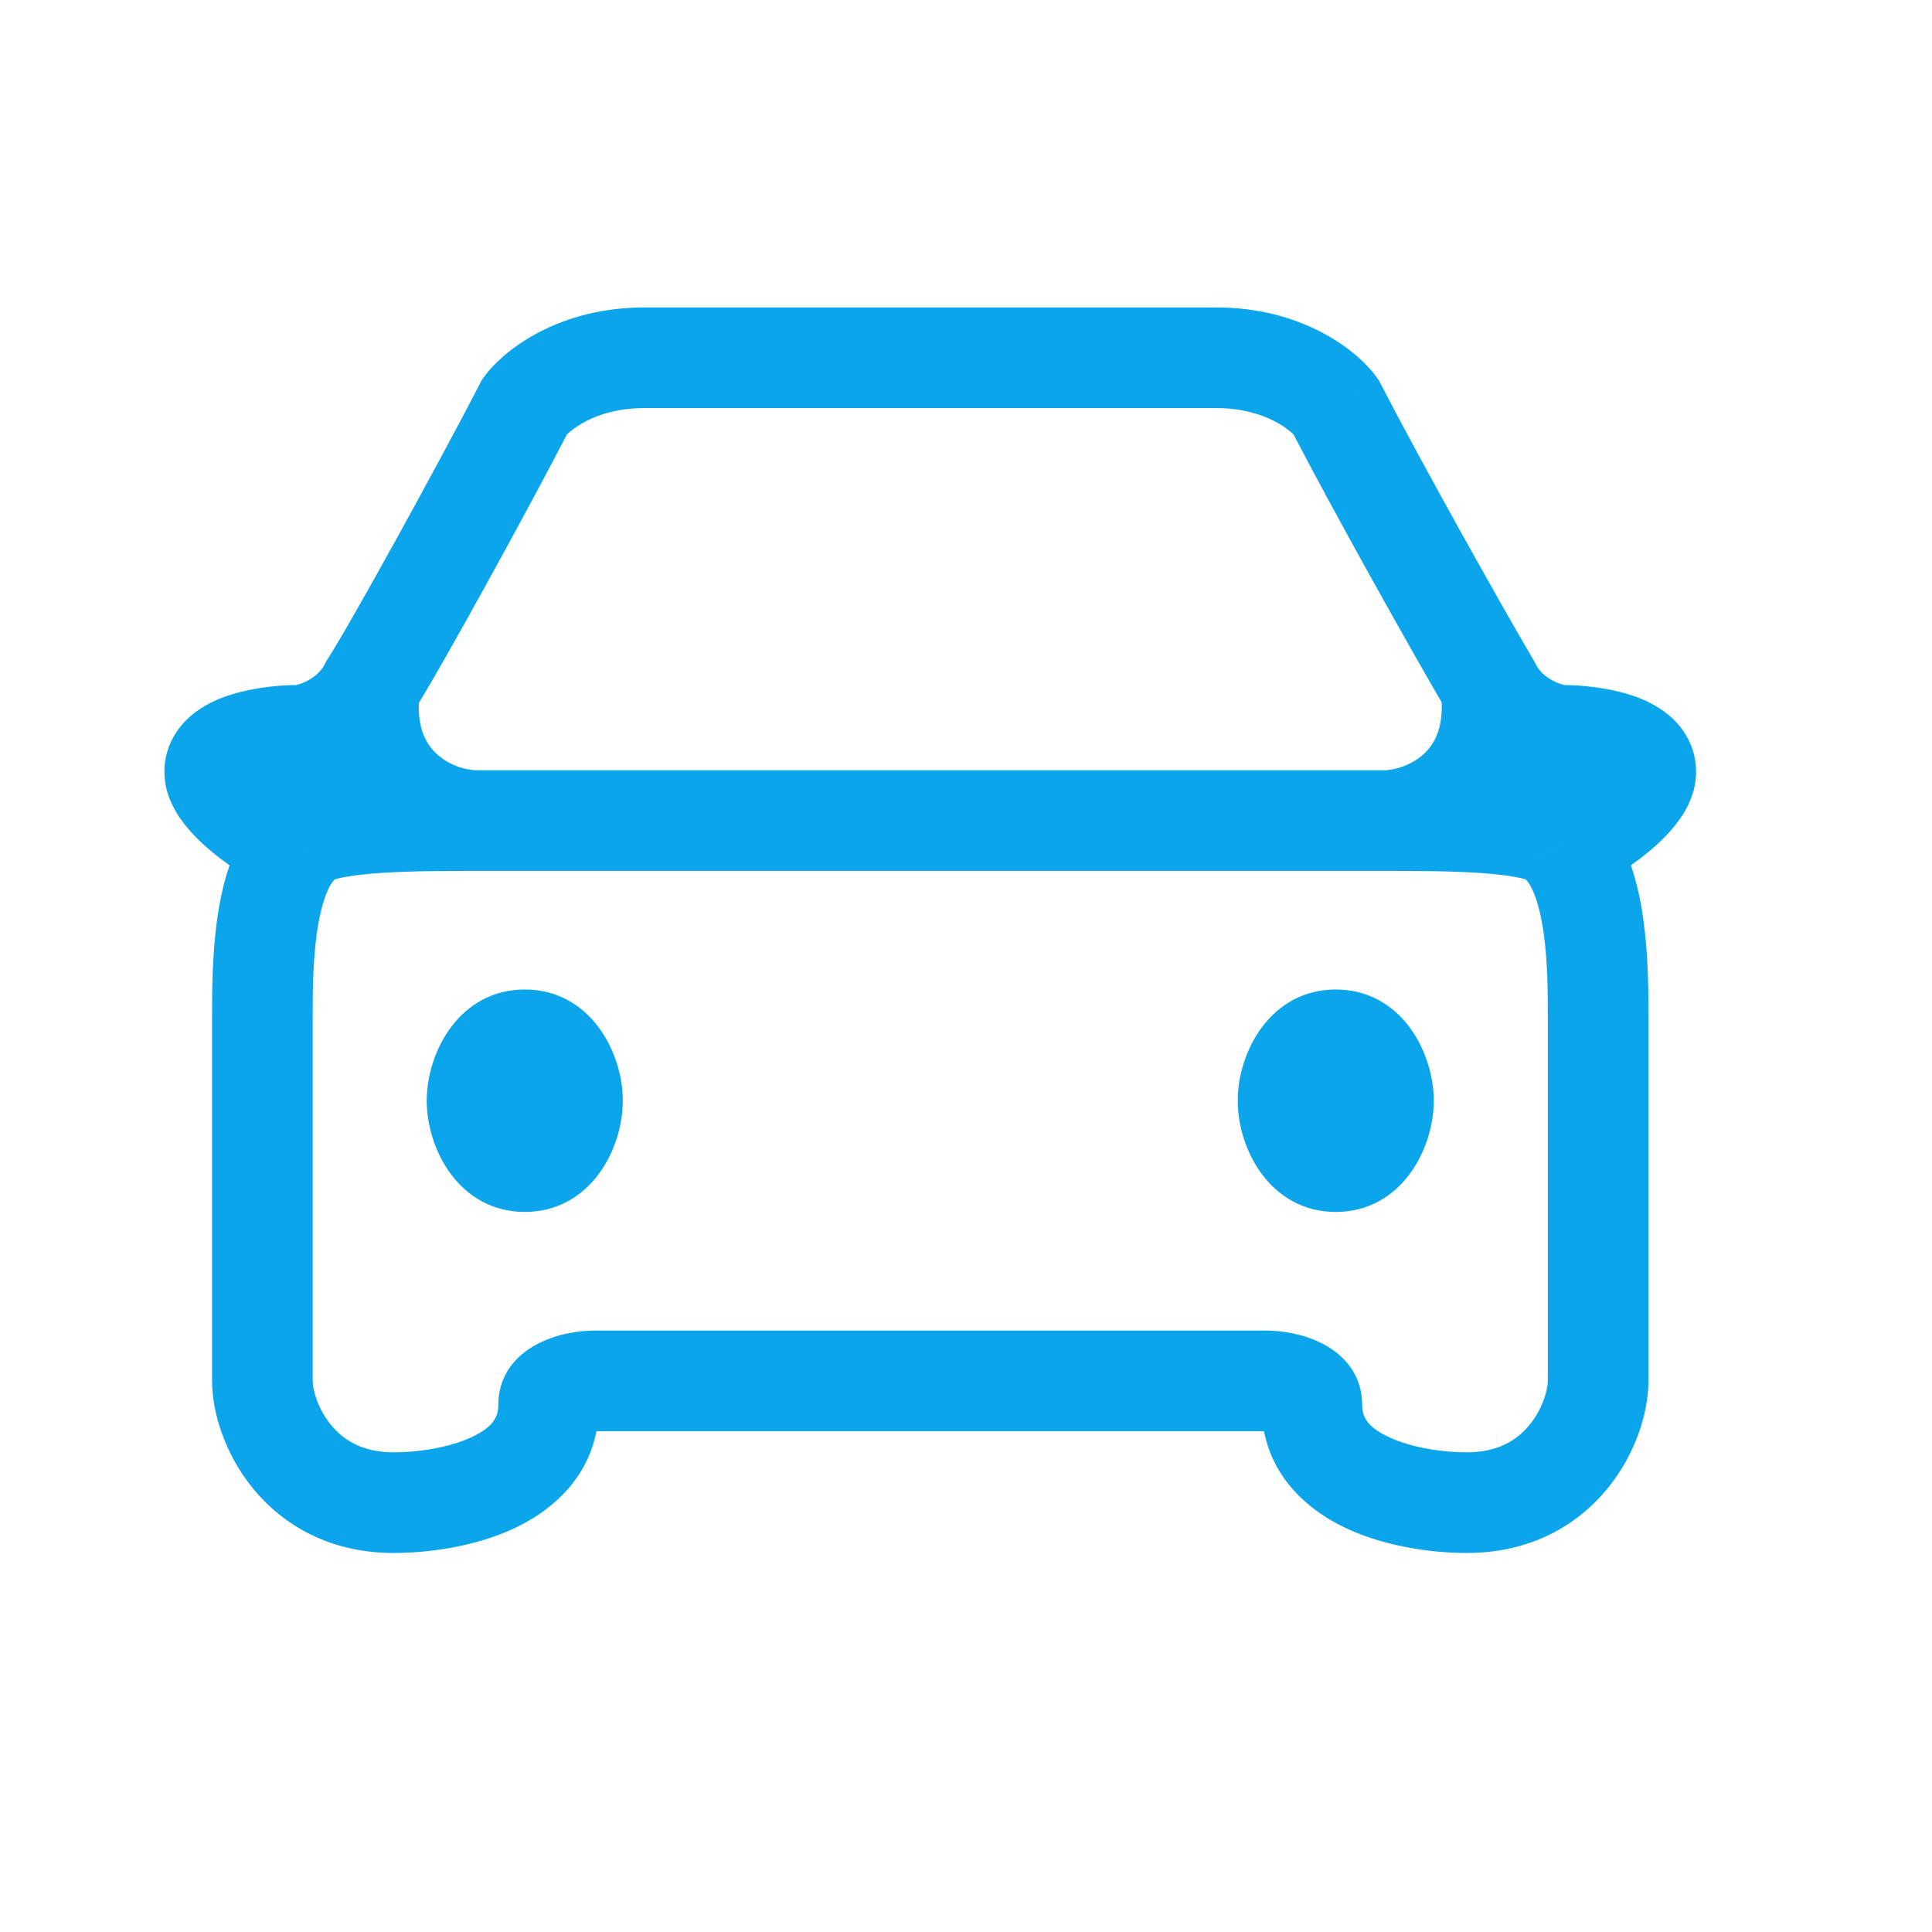 <?xml version="1.0" encoding="UTF-8"?> <svg xmlns="http://www.w3.org/2000/svg" viewBox="0 0 48 48" fill="none"><g clip-path="url(#clip0_392_38908)"><g clip-path="url(#clip1_392_38908)"><path d="M38.816 20.992C39.112 20.992 40.889 19.903 40.889 19.177C40.889 18.451 39.507 18.269 38.816 18.269C38.519 18.269 37.499 17.985 37.038 17.059C37.334 19.479 35.509 20.387 34.371 20.387C36.102 20.387 38.519 20.387 38.816 20.992Z" fill="#0BA5EC"></path><path d="M7.408 20.992C7.112 20.992 5.334 19.903 5.334 19.177C5.334 18.451 6.717 18.269 7.408 18.269C7.704 18.269 8.725 17.985 9.186 17.059C8.89 19.479 10.715 20.387 11.852 20.387C10.122 20.387 7.704 20.387 7.408 20.992Z" fill="#0BA5EC"></path><path d="M14.222 27.347C14.222 28.183 13.691 28.86 13.037 28.86C12.382 28.86 11.852 28.183 11.852 27.347C11.852 26.512 12.382 25.834 13.037 25.834C13.691 25.834 14.222 26.512 14.222 27.347Z" fill="#0BA5EC"></path><path d="M34.37 27.347C34.37 28.183 33.84 28.86 33.185 28.86C32.531 28.86 32 28.183 32 27.347C32 26.512 32.531 25.834 33.185 25.834C33.84 25.834 34.37 26.512 34.37 27.347Z" fill="#0BA5EC"></path><path d="M38.816 20.993L37.693 21.542L37.782 21.723L37.922 21.867L38.816 20.993ZM37.038 17.059L38.157 16.502C38.144 16.476 38.13 16.451 38.115 16.426L37.038 17.059ZM33.186 10.099L34.297 9.526L34.252 9.439L34.193 9.359L33.186 10.099ZM7.408 20.993L8.301 21.867L8.442 21.723L8.531 21.542L7.408 20.993ZM9.186 17.059L8.139 16.376L8.099 16.437L8.067 16.502L9.186 17.059ZM13.038 10.099L12.03 9.359L11.972 9.439L11.927 9.526L13.038 10.099ZM38.455 34.307C38.455 34.514 38.338 34.991 37.998 35.404C37.699 35.769 37.228 36.083 36.445 36.083V38.583C38.032 38.583 39.192 37.889 39.929 36.992C40.626 36.145 40.955 35.109 40.955 34.307H38.455ZM36.445 36.083C35.86 36.083 35.093 35.975 34.523 35.713C33.977 35.462 33.843 35.206 33.843 34.912H31.343C31.343 36.556 32.444 37.509 33.479 37.985C34.489 38.449 35.647 38.583 36.445 38.583V36.083ZM33.843 34.912C33.843 33.658 32.618 33.057 31.408 33.057V35.557C31.719 35.557 31.733 35.625 31.633 35.554C31.533 35.483 31.343 35.277 31.343 34.912H33.843ZM40.955 34.307V25.229H38.455V34.307H40.955ZM40.955 25.229C40.955 24.683 40.956 23.768 40.831 22.865C40.716 22.028 40.458 20.883 39.709 20.118L37.922 21.867C38.062 22.01 38.248 22.429 38.355 23.206C38.453 23.916 38.455 24.666 38.455 25.229H40.955ZM38.816 22.243C39.12 22.243 39.382 22.134 39.459 22.103C39.593 22.048 39.732 21.98 39.862 21.909C40.126 21.765 40.428 21.573 40.716 21.355C40.999 21.142 41.311 20.873 41.565 20.57C41.779 20.315 42.139 19.819 42.139 19.177H39.639C39.639 19.017 39.687 18.921 39.693 18.909C39.7 18.893 39.693 18.912 39.65 18.964C39.561 19.07 39.409 19.21 39.211 19.359C39.018 19.505 38.82 19.63 38.666 19.713C38.589 19.756 38.54 19.778 38.52 19.786C38.51 19.79 38.522 19.784 38.552 19.776C38.568 19.772 38.669 19.743 38.816 19.743V22.243ZM42.139 19.177C42.139 18.541 41.817 18.069 41.471 17.776C41.152 17.505 40.781 17.351 40.487 17.259C39.892 17.071 39.236 17.019 38.816 17.019V19.519C39.086 19.519 39.467 19.558 39.736 19.643C39.874 19.687 39.892 19.715 39.854 19.682C39.828 19.66 39.772 19.606 39.722 19.511C39.669 19.41 39.639 19.294 39.639 19.177H42.139ZM38.816 17.019C38.898 17.019 38.901 17.031 38.819 17.008C38.755 16.99 38.669 16.958 38.577 16.909C38.391 16.81 38.242 16.674 38.157 16.502L35.919 17.616C36.294 18.37 36.886 18.84 37.4 19.114C37.879 19.37 38.411 19.519 38.816 19.519V17.019ZM38.115 16.426C37.235 14.927 35.272 11.418 34.297 9.526L32.075 10.672C33.075 12.614 35.062 16.165 35.96 17.692L38.115 16.426ZM34.193 9.359C33.663 8.637 32.283 7.639 30.223 7.639V10.139C30.845 10.139 31.318 10.289 31.649 10.457C31.817 10.542 31.947 10.632 32.04 10.708C32.139 10.788 32.179 10.84 32.178 10.839L34.193 9.359ZM35.797 17.211C35.9 18.052 35.639 18.482 35.385 18.722C35.078 19.011 34.654 19.137 34.371 19.137V21.637C35.226 21.637 36.283 21.31 37.1 20.54C37.968 19.721 38.472 18.487 38.279 16.907L35.797 17.211ZM34.371 21.637C35.251 21.637 36.229 21.638 37.021 21.708C37.422 21.744 37.712 21.792 37.893 21.844C37.983 21.87 37.999 21.884 37.974 21.869C37.955 21.857 37.802 21.766 37.693 21.542L39.938 20.443C39.755 20.068 39.462 19.844 39.247 19.717C39.026 19.586 38.791 19.501 38.586 19.442C38.175 19.323 37.698 19.258 37.241 19.218C36.318 19.137 35.222 19.137 34.371 19.137V21.637ZM34.371 21.637C34.371 21.637 34.371 21.637 34.371 21.637C34.371 21.637 34.372 21.637 34.372 21.637C34.372 21.637 34.373 21.637 34.372 21.637C34.373 21.637 34.373 21.637 34.373 21.637C34.373 21.637 34.374 21.637 34.373 21.637C34.374 21.637 34.374 21.637 34.375 21.637C34.374 21.637 34.375 21.637 34.375 21.637C34.375 21.637 34.376 21.637 34.376 21.637C34.376 21.637 34.376 21.637 34.376 21.637C34.376 21.637 34.377 21.637 34.377 21.637C34.377 21.637 34.377 21.637 34.377 21.637C34.377 21.637 34.378 21.637 34.378 21.637C34.378 21.637 34.378 21.637 34.378 21.637C34.378 21.637 34.379 21.637 34.379 21.637C34.379 21.637 34.38 21.637 34.379 21.637C34.38 21.637 34.38 21.637 34.38 21.637C34.38 21.637 34.382 21.637 34.382 21.637C34.382 21.637 34.383 21.637 34.383 21.637C34.383 21.637 34.385 21.637 34.385 21.637C34.385 21.637 34.386 21.637 34.386 21.637C34.386 21.637 34.388 21.637 34.388 21.637C34.388 21.637 34.389 21.637 34.389 21.637C34.389 21.637 34.39 21.637 34.39 21.637C34.39 21.637 34.391 21.637 34.392 21.637C34.392 21.637 34.392 21.637 34.392 21.637C34.393 21.637 34.394 21.637 34.394 21.637C34.394 21.637 34.395 21.637 34.395 21.637C34.395 21.637 34.396 21.637 34.396 21.637C34.396 21.637 34.396 21.637 34.396 21.637C34.396 21.637 34.397 21.637 34.397 21.637C34.397 21.637 34.397 21.637 34.397 21.637C34.397 21.637 34.398 21.637 34.398 21.637C34.398 21.637 34.4 21.637 34.4 21.637C34.4 21.637 34.4 21.637 34.4 21.637C34.4 21.637 34.401 21.637 34.401 21.637C34.401 21.637 34.402 21.637 34.402 21.637C34.402 21.637 34.403 21.637 34.403 21.637C34.403 21.637 34.403 21.637 34.403 21.637C34.403 21.637 34.404 21.637 34.404 21.637C34.404 21.637 34.405 21.637 34.405 21.637H34.406C34.406 21.637 34.407 21.637 34.406 21.637H34.407H34.408C34.408 20.387 34.41 19.137 34.41 19.137C34.41 19.137 34.408 19.137 34.408 19.137C34.408 19.137 34.407 19.137 34.407 19.137C34.407 19.137 34.407 19.137 34.407 19.137H34.406C34.406 19.137 34.405 19.137 34.405 19.137C34.405 19.137 34.405 19.137 34.405 19.137C34.405 19.137 34.404 19.137 34.404 19.137C34.404 19.137 34.403 19.137 34.403 19.137C34.403 19.137 34.403 19.137 34.403 19.137C34.403 19.137 34.402 19.137 34.402 19.137C34.402 19.137 34.401 19.137 34.401 19.137C34.401 19.137 34.401 19.137 34.401 19.137C34.401 19.137 34.4 19.137 34.4 19.137C34.4 19.137 34.4 19.137 34.4 19.137C34.4 19.137 34.398 19.137 34.398 19.137C34.398 19.137 34.397 19.137 34.397 19.137C34.397 19.137 34.396 19.137 34.396 19.137C34.396 19.137 34.396 19.137 34.396 19.137C34.396 19.137 34.395 19.137 34.395 19.137C34.395 19.137 34.394 19.137 34.394 19.137C34.394 19.137 34.393 19.137 34.393 19.137C34.392 19.137 34.392 19.137 34.392 19.137C34.392 19.137 34.392 19.137 34.392 19.137C34.392 19.137 34.391 19.137 34.391 19.137C34.39 19.137 34.391 19.137 34.391 19.137C34.391 19.137 34.389 19.137 34.389 19.137C34.389 19.137 34.389 19.137 34.389 19.137C34.389 19.137 34.388 19.137 34.388 19.137C34.388 19.137 34.388 19.137 34.388 19.137C34.388 19.137 34.387 19.137 34.387 19.137C34.387 19.137 34.387 19.137 34.387 19.137C34.387 19.137 34.386 19.137 34.386 19.137C34.386 19.137 34.386 19.137 34.386 19.137C34.386 19.137 34.385 19.137 34.385 19.137C34.385 19.137 34.383 19.137 34.383 19.137C34.383 19.137 34.383 19.137 34.383 19.137C34.383 19.137 34.382 19.137 34.382 19.137C34.382 19.137 34.381 19.137 34.381 19.137C34.381 19.137 34.38 19.137 34.38 19.137C34.38 19.137 34.379 19.137 34.379 19.137C34.379 19.137 34.377 19.137 34.377 19.137C34.377 19.137 34.377 19.137 34.377 19.137C34.376 19.137 34.377 19.137 34.377 19.137C34.376 19.137 34.376 19.137 34.375 19.137C34.375 19.137 34.374 19.137 34.374 19.137C34.374 19.137 34.374 19.137 34.374 19.137C34.374 19.137 34.373 19.137 34.373 19.137C34.373 19.137 34.373 19.137 34.373 19.137C34.373 19.137 34.371 19.137 34.371 19.137C34.371 19.137 34.371 19.137 34.371 19.137C34.371 19.137 34.37 19.137 34.37 19.137C34.37 19.137 34.369 19.137 34.369 19.137C34.369 19.137 34.369 19.137 34.369 19.137C34.369 19.137 34.368 19.137 34.368 19.137C34.368 19.137 34.367 19.137 34.367 19.137C34.367 19.137 34.367 19.137 34.367 19.137C34.367 19.137 34.365 19.137 34.365 19.137C34.365 19.137 34.364 19.137 34.364 19.137C34.364 19.137 34.364 19.137 34.364 19.137C34.364 19.137 34.364 19.137 34.364 19.137H34.362C34.362 20.387 34.362 21.637 34.362 21.637H34.363C34.363 21.637 34.364 21.637 34.364 21.637C34.364 21.637 34.364 21.637 34.364 21.637C34.364 21.637 34.365 21.637 34.365 21.637C34.365 21.637 34.366 21.637 34.366 21.637C34.366 21.637 34.367 21.637 34.367 21.637C34.367 21.637 34.367 21.637 34.367 21.637C34.367 21.637 34.368 21.637 34.368 21.637C34.368 21.637 34.368 21.637 34.368 21.637C34.368 21.637 34.37 21.637 34.37 21.637C34.37 21.637 34.371 21.637 34.371 21.637V19.137C34.371 19.137 34.37 19.137 34.37 19.137C34.37 19.137 34.369 19.137 34.369 19.137C34.369 19.137 34.368 19.137 34.368 19.137C34.368 19.137 34.367 19.137 34.367 19.137C34.367 19.137 34.367 19.137 34.367 19.137C34.367 19.137 34.365 19.137 34.365 19.137C34.365 19.137 34.365 19.137 34.365 19.137C34.365 19.137 34.364 19.137 34.364 19.137C34.364 19.137 34.364 19.137 34.364 19.137C34.364 19.137 34.364 19.137 34.364 19.137H34.362C34.362 19.137 34.362 20.387 34.362 21.637H34.363C34.363 21.637 34.364 21.637 34.364 21.637C34.364 21.637 34.364 21.637 34.364 21.637C34.364 21.637 34.365 21.637 34.365 21.637C34.365 21.637 34.366 21.637 34.366 21.637C34.366 21.637 34.367 21.637 34.367 21.637C34.367 21.637 34.367 21.637 34.367 21.637C34.367 21.637 34.368 21.637 34.368 21.637C34.368 21.637 34.37 21.637 34.37 21.637C34.37 21.637 34.37 21.637 34.37 21.637C34.37 21.637 34.371 21.637 34.371 21.637C34.371 21.637 34.372 21.637 34.372 21.637C34.373 21.637 34.373 21.637 34.373 21.637C34.373 21.637 34.374 21.637 34.373 21.637C34.374 21.637 34.374 21.637 34.375 21.637C34.375 21.637 34.376 21.637 34.376 21.637C34.376 21.637 34.377 21.637 34.377 21.637C34.377 21.637 34.377 21.637 34.377 21.637C34.377 21.637 34.378 21.637 34.378 21.637C34.378 21.637 34.379 21.637 34.379 21.637C34.38 21.637 34.38 21.637 34.38 21.637C34.38 21.637 34.382 21.637 34.382 21.637C34.382 21.637 34.382 21.637 34.382 21.637C34.382 21.637 34.383 21.637 34.383 21.637C34.383 21.637 34.385 21.637 34.385 21.637C34.385 21.637 34.386 21.637 34.386 21.637C34.386 21.637 34.386 21.637 34.386 21.637C34.386 21.637 34.388 21.637 34.388 21.637C34.388 21.637 34.388 21.637 34.388 21.637C34.388 21.637 34.389 21.637 34.389 21.637C34.389 21.637 34.39 21.637 34.39 21.637C34.39 21.637 34.391 21.637 34.392 21.637C34.392 21.637 34.392 21.637 34.392 21.637C34.392 21.637 34.393 21.637 34.392 21.637C34.393 21.637 34.394 21.637 34.394 21.637C34.394 21.637 34.395 21.637 34.395 21.637C34.395 21.637 34.396 21.637 34.396 21.637C34.396 21.637 34.396 21.637 34.396 21.637C34.396 21.637 34.397 21.637 34.397 21.637C34.397 21.637 34.397 21.637 34.397 21.637C34.397 21.637 34.398 21.637 34.398 21.637C34.398 21.637 34.398 21.637 34.398 21.637C34.398 21.637 34.4 21.637 34.4 21.637C34.4 21.637 34.401 21.637 34.401 21.637C34.401 21.637 34.402 21.637 34.402 21.637C34.402 21.637 34.403 21.637 34.403 21.637C34.403 21.637 34.404 21.637 34.404 21.637C34.404 21.637 34.405 21.637 34.405 21.637H34.406C34.406 21.637 34.407 21.637 34.406 21.637H34.407H34.408C34.408 21.637 34.41 20.387 34.41 19.137C34.41 19.137 34.408 19.137 34.408 19.137C34.408 19.137 34.407 19.137 34.407 19.137H34.406C34.406 19.137 34.405 19.137 34.405 19.137C34.405 19.137 34.404 19.137 34.404 19.137C34.404 19.137 34.404 19.137 34.404 19.137C34.404 19.137 34.403 19.137 34.403 19.137C34.403 19.137 34.402 19.137 34.402 19.137C34.402 19.137 34.401 19.137 34.401 19.137C34.401 19.137 34.4 19.137 34.4 19.137C34.4 19.137 34.398 19.137 34.398 19.137C34.398 19.137 34.398 19.137 34.398 19.137C34.398 19.137 34.397 19.137 34.397 19.137C34.397 19.137 34.397 19.137 34.397 19.137C34.397 19.137 34.395 19.137 34.395 19.137C34.395 19.137 34.394 19.137 34.394 19.137C34.394 19.137 34.393 19.137 34.393 19.137C34.392 19.137 34.393 19.137 34.393 19.137C34.392 19.137 34.392 19.137 34.392 19.137C34.392 19.137 34.392 19.137 34.392 19.137C34.392 19.137 34.391 19.137 34.391 19.137C34.39 19.137 34.391 19.137 34.391 19.137C34.391 19.137 34.389 19.137 34.389 19.137C34.389 19.137 34.389 19.137 34.389 19.137C34.389 19.137 34.388 19.137 34.388 19.137C34.388 19.137 34.387 19.137 34.387 19.137C34.387 19.137 34.386 19.137 34.386 19.137C34.386 19.137 34.385 19.137 34.385 19.137C34.385 19.137 34.383 19.137 34.383 19.137C34.383 19.137 34.381 19.137 34.381 19.137C34.381 19.137 34.38 19.137 34.38 19.137C34.38 19.137 34.38 19.137 34.38 19.137C34.38 19.137 34.379 19.137 34.379 19.137C34.379 19.137 34.379 19.137 34.379 19.137C34.379 19.137 34.377 19.137 34.377 19.137C34.377 19.137 34.377 19.137 34.377 19.137C34.377 19.137 34.377 19.137 34.377 19.137C34.376 19.137 34.377 19.137 34.377 19.137C34.376 19.137 34.376 19.137 34.375 19.137C34.375 19.137 34.376 19.137 34.375 19.137C34.375 19.137 34.374 19.137 34.374 19.137C34.374 19.137 34.374 19.137 34.374 19.137C34.374 19.137 34.373 19.137 34.373 19.137C34.373 19.137 34.371 19.137 34.371 19.137C34.371 19.137 34.371 19.137 34.371 19.137V21.637ZM5.269 34.307C5.269 35.109 5.597 36.145 6.295 36.992C7.032 37.889 8.191 38.583 9.778 38.583V36.083C8.996 36.083 8.525 35.769 8.225 35.404C7.886 34.991 7.769 34.514 7.769 34.307H5.269ZM9.778 38.583C10.576 38.583 11.735 38.449 12.745 37.985C13.78 37.509 14.88 36.556 14.88 34.912H12.38C12.38 35.206 12.246 35.462 11.701 35.713C11.13 35.975 10.363 36.083 9.778 36.083V38.583ZM14.88 34.912C14.88 35.277 14.691 35.483 14.59 35.554C14.49 35.625 14.504 35.557 14.815 35.557V33.057C13.606 33.057 12.38 33.658 12.38 34.912H14.88ZM7.769 34.307V25.229H5.269V34.307H7.769ZM7.769 25.229C7.769 24.666 7.771 23.916 7.869 23.206C7.976 22.429 8.161 22.01 8.301 21.867L6.515 20.118C5.766 20.883 5.507 22.028 5.392 22.865C5.268 23.768 5.269 24.683 5.269 25.229H7.769ZM7.408 19.743C7.555 19.743 7.656 19.772 7.671 19.776C7.701 19.784 7.714 19.79 7.704 19.786C7.684 19.778 7.635 19.756 7.557 19.713C7.404 19.63 7.205 19.505 7.013 19.359C6.814 19.21 6.663 19.07 6.574 18.964C6.531 18.912 6.523 18.893 6.531 18.909C6.537 18.921 6.584 19.017 6.584 19.177H4.084C4.084 19.819 4.444 20.315 4.659 20.57C4.912 20.873 5.224 21.142 5.507 21.355C5.796 21.573 6.098 21.765 6.361 21.909C6.492 21.98 6.63 22.048 6.764 22.103C6.841 22.134 7.103 22.243 7.408 22.243V19.743ZM6.584 19.177C6.584 19.294 6.554 19.41 6.501 19.511C6.451 19.606 6.396 19.66 6.37 19.682C6.331 19.715 6.349 19.687 6.487 19.643C6.757 19.558 7.138 19.519 7.408 19.519V17.019C6.987 17.019 6.331 17.071 5.736 17.259C5.442 17.351 5.071 17.505 4.752 17.776C4.406 18.069 4.084 18.541 4.084 19.177H6.584ZM7.408 19.519C7.813 19.519 8.344 19.37 8.824 19.114C9.337 18.84 9.929 18.37 10.305 17.616L8.067 16.502C7.981 16.674 7.832 16.81 7.646 16.909C7.555 16.958 7.469 16.99 7.404 17.008C7.322 17.031 7.325 17.019 7.408 17.019V19.519ZM10.233 17.742C10.865 16.774 13.163 12.585 14.149 10.672L11.927 9.526C10.937 11.446 8.692 15.528 8.139 16.376L10.233 17.742ZM14.045 10.839C14.045 10.84 14.085 10.788 14.183 10.708C14.276 10.632 14.407 10.542 14.574 10.457C14.905 10.289 15.379 10.139 16.001 10.139V7.639C13.941 7.639 12.56 8.637 12.03 9.359L14.045 10.839ZM7.945 16.907C7.752 18.487 8.255 19.721 9.124 20.54C9.94 21.31 10.998 21.637 11.852 21.637V19.137C11.57 19.137 11.146 19.011 10.839 18.722C10.585 18.482 10.324 18.052 10.427 17.211L7.945 16.907ZM11.852 19.137C11.002 19.137 9.906 19.137 8.983 19.218C8.525 19.258 8.048 19.323 7.638 19.442C7.433 19.501 7.198 19.586 6.976 19.717C6.762 19.844 6.469 20.068 6.285 20.443L8.531 21.542C8.421 21.766 8.269 21.857 8.25 21.869C8.224 21.884 8.24 21.87 8.33 21.844C8.511 21.792 8.802 21.744 9.202 21.708C9.995 21.638 10.973 21.637 11.852 21.637V19.137ZM11.852 19.137C11.852 19.137 11.853 19.137 11.852 19.137C11.852 19.137 11.851 19.137 11.851 19.137C11.851 19.137 11.851 19.137 11.851 19.137C11.851 19.137 11.85 19.137 11.85 19.137C11.85 19.137 11.85 19.137 11.85 19.137C11.85 19.137 11.849 19.137 11.849 19.137C11.849 19.137 11.849 19.137 11.849 19.137C11.849 19.137 11.848 19.137 11.848 19.137C11.847 19.137 11.848 19.137 11.848 19.137C11.848 19.137 11.847 19.137 11.847 19.137C11.846 19.137 11.847 19.137 11.847 19.137C11.846 19.137 11.846 19.137 11.845 19.137C11.845 19.137 11.846 19.137 11.845 19.137C11.845 19.137 11.844 19.137 11.844 19.137C11.844 19.137 11.845 19.137 11.844 19.137C11.844 19.137 11.843 19.137 11.843 19.137C11.843 19.137 11.843 19.137 11.843 19.137C11.843 19.137 11.842 19.137 11.842 19.137C11.842 19.137 11.841 19.137 11.841 19.137C11.84 19.137 11.841 19.137 11.841 19.137C11.84 19.137 11.84 19.137 11.84 19.137C11.839 19.137 11.84 19.137 11.84 19.137C11.84 19.137 11.839 19.137 11.839 19.137C11.838 19.137 11.837 19.137 11.837 19.137C11.837 19.137 11.836 19.137 11.836 19.137C11.836 19.137 11.835 19.137 11.835 19.137C11.834 19.137 11.833 19.137 11.833 19.137C11.833 19.137 11.832 19.137 11.832 19.137C11.832 19.137 11.831 19.137 11.831 19.137C11.831 19.137 11.83 19.137 11.83 19.137C11.83 19.137 11.829 19.137 11.829 19.137C11.829 19.137 11.828 19.137 11.828 19.137C11.828 19.137 11.827 19.137 11.827 19.137C11.827 19.137 11.827 19.137 11.827 19.137C11.827 19.137 11.825 19.137 11.825 19.137C11.825 19.137 11.825 19.137 11.825 19.137C11.825 19.137 11.824 19.137 11.824 19.137C11.824 19.137 11.823 19.137 11.823 19.137C11.823 19.137 11.822 19.137 11.822 19.137C11.822 19.137 11.821 19.137 11.821 19.137C11.821 19.137 11.82 19.137 11.82 19.137H11.819C11.818 19.137 11.818 19.137 11.817 19.137C11.817 19.137 11.818 19.137 11.817 19.137C11.817 19.137 11.817 19.137 11.816 19.137C11.816 19.137 11.817 19.137 11.816 19.137H11.815C11.815 19.137 11.814 19.137 11.814 19.137C11.814 20.387 11.814 21.637 11.814 21.637C11.814 21.637 11.815 21.637 11.815 21.637H11.816C11.816 21.637 11.816 21.637 11.816 21.637C11.816 21.637 11.817 21.637 11.817 21.637C11.817 21.637 11.817 21.637 11.817 21.637H11.818C11.818 21.637 11.818 21.637 11.818 21.637C11.818 21.637 11.819 21.637 11.819 21.637C11.82 21.637 11.82 21.637 11.821 21.637C11.82 21.637 11.821 21.637 11.821 21.637C11.821 21.637 11.822 21.637 11.822 21.637C11.822 21.637 11.823 21.637 11.823 21.637C11.823 21.637 11.824 21.637 11.824 21.637C11.824 21.637 11.825 21.637 11.825 21.637C11.825 21.637 11.825 21.637 11.825 21.637C11.825 21.637 11.826 21.637 11.826 21.637C11.826 21.637 11.827 21.637 11.827 21.637C11.827 21.637 11.827 21.637 11.827 21.637C11.827 21.637 11.828 21.637 11.828 21.637C11.828 21.637 11.829 21.637 11.829 21.637C11.829 21.637 11.83 21.637 11.83 21.637C11.83 21.637 11.831 21.637 11.831 21.637C11.831 21.637 11.832 21.637 11.831 21.637C11.831 21.637 11.833 21.637 11.833 21.637C11.833 21.637 11.833 21.637 11.833 21.637C11.833 21.637 11.834 21.637 11.834 21.637C11.834 21.637 11.835 21.637 11.835 21.637C11.835 21.637 11.836 21.637 11.836 21.637C11.836 21.637 11.837 21.637 11.837 21.637C11.837 21.637 11.837 21.637 11.837 21.637C11.837 21.637 11.838 21.637 11.839 21.637C11.839 21.637 11.84 21.637 11.84 21.637C11.84 21.637 11.84 21.637 11.84 21.637C11.84 21.637 11.841 21.637 11.841 21.637C11.841 21.637 11.841 21.637 11.841 21.637C11.841 21.637 11.842 21.637 11.842 21.637C11.842 21.637 11.843 21.637 11.843 21.637C11.843 21.637 11.844 21.637 11.844 21.637C11.844 21.637 11.845 21.637 11.845 21.637C11.845 21.637 11.846 21.637 11.846 21.637C11.846 21.637 11.846 21.637 11.846 21.637C11.846 21.637 11.847 21.637 11.847 21.637C11.848 21.637 11.849 21.637 11.849 21.637C11.848 21.637 11.849 21.637 11.849 21.637C11.849 21.637 11.85 21.637 11.85 21.637C11.85 21.637 11.85 21.637 11.85 21.637C11.85 21.637 11.851 21.637 11.851 21.637C11.851 21.637 11.852 21.637 11.852 21.637C11.852 21.637 11.853 21.637 11.852 21.637C11.853 21.637 11.854 21.637 11.854 21.637C11.854 21.637 11.855 21.637 11.855 21.637C11.855 21.637 11.856 21.637 11.856 21.637C11.856 21.637 11.857 21.637 11.857 21.637C11.857 21.637 11.857 21.637 11.857 21.637C11.857 21.637 11.858 21.637 11.858 21.637C11.858 21.637 11.859 21.637 11.859 21.637C11.859 21.637 11.859 21.637 11.859 21.637H11.86H11.861C11.861 20.387 11.862 19.137 11.862 19.137C11.862 19.137 11.861 19.137 11.861 19.137C11.861 19.137 11.861 19.137 11.861 19.137C11.861 19.137 11.86 19.137 11.86 19.137C11.86 19.137 11.859 19.137 11.859 19.137C11.859 19.137 11.858 19.137 11.858 19.137C11.858 19.137 11.857 19.137 11.857 19.137C11.857 19.137 11.856 19.137 11.855 19.137C11.855 19.137 11.854 19.137 11.854 19.137C11.854 19.137 11.854 19.137 11.854 19.137C11.854 19.137 11.853 19.137 11.852 19.137V21.637C11.853 21.637 11.854 21.637 11.854 21.637C11.853 21.637 11.854 21.637 11.854 21.637C11.854 21.637 11.855 21.637 11.855 21.637C11.855 21.637 11.856 21.637 11.856 21.637C11.856 21.637 11.856 21.637 11.856 21.637C11.856 21.637 11.857 21.637 11.857 21.637C11.857 21.637 11.857 21.637 11.857 21.637C11.857 21.637 11.858 21.637 11.858 21.637C11.858 21.637 11.858 21.637 11.858 21.637C11.858 21.637 11.859 21.637 11.859 21.637C11.859 21.637 11.859 21.637 11.859 21.637H11.86C11.86 21.637 11.86 21.637 11.86 21.637H11.861C11.861 21.637 11.862 20.387 11.862 19.137C11.862 19.137 11.861 19.137 11.861 19.137C11.861 19.137 11.86 19.137 11.86 19.137C11.86 19.137 11.859 19.137 11.859 19.137C11.859 19.137 11.858 19.137 11.858 19.137C11.858 19.137 11.858 19.137 11.858 19.137C11.858 19.137 11.857 19.137 11.857 19.137C11.856 19.137 11.857 19.137 11.857 19.137C11.857 19.137 11.856 19.137 11.855 19.137C11.855 19.137 11.854 19.137 11.854 19.137C11.854 19.137 11.854 19.137 11.854 19.137C11.854 19.137 11.853 19.137 11.852 19.137C11.853 19.137 11.852 19.137 11.852 19.137C11.852 19.137 11.851 19.137 11.851 19.137C11.851 19.137 11.85 19.137 11.85 19.137C11.85 19.137 11.849 19.137 11.849 19.137C11.849 19.137 11.849 19.137 11.849 19.137C11.849 19.137 11.848 19.137 11.848 19.137C11.847 19.137 11.848 19.137 11.848 19.137C11.848 19.137 11.847 19.137 11.847 19.137C11.846 19.137 11.846 19.137 11.845 19.137C11.845 19.137 11.844 19.137 11.844 19.137C11.844 19.137 11.843 19.137 11.843 19.137C11.843 19.137 11.842 19.137 11.842 19.137C11.842 19.137 11.842 19.137 11.842 19.137C11.842 19.137 11.841 19.137 11.841 19.137C11.84 19.137 11.841 19.137 11.841 19.137C11.84 19.137 11.84 19.137 11.84 19.137C11.84 19.137 11.839 19.137 11.839 19.137C11.839 19.137 11.839 19.137 11.839 19.137C11.838 19.137 11.837 19.137 11.837 19.137C11.837 19.137 11.837 19.137 11.837 19.137C11.837 19.137 11.836 19.137 11.836 19.137C11.836 19.137 11.836 19.137 11.836 19.137C11.836 19.137 11.835 19.137 11.835 19.137C11.834 19.137 11.835 19.137 11.835 19.137C11.834 19.137 11.833 19.137 11.833 19.137C11.833 19.137 11.833 19.137 11.833 19.137C11.833 19.137 11.832 19.137 11.832 19.137C11.832 19.137 11.831 19.137 11.831 19.137C11.831 19.137 11.83 19.137 11.83 19.137C11.83 19.137 11.829 19.137 11.829 19.137C11.829 19.137 11.829 19.137 11.829 19.137C11.829 19.137 11.828 19.137 11.828 19.137C11.828 19.137 11.828 19.137 11.828 19.137C11.828 19.137 11.827 19.137 11.827 19.137C11.827 19.137 11.827 19.137 11.827 19.137C11.827 19.137 11.825 19.137 11.825 19.137C11.825 19.137 11.825 19.137 11.825 19.137C11.825 19.137 11.824 19.137 11.824 19.137C11.824 19.137 11.823 19.137 11.823 19.137C11.823 19.137 11.823 19.137 11.823 19.137C11.823 19.137 11.822 19.137 11.822 19.137C11.822 19.137 11.821 19.137 11.821 19.137C11.821 19.137 11.821 19.137 11.821 19.137C11.821 19.137 11.82 19.137 11.82 19.137C11.82 19.137 11.82 19.137 11.82 19.137H11.819C11.818 19.137 11.818 19.137 11.817 19.137C11.817 19.137 11.817 19.137 11.816 19.137C11.816 19.137 11.817 19.137 11.816 19.137H11.815C11.815 19.137 11.814 19.137 11.814 19.137C11.814 19.137 11.814 20.387 11.814 21.637C11.814 21.637 11.815 21.637 11.815 21.637H11.816C11.816 21.637 11.816 21.637 11.816 21.637C11.816 21.637 11.817 21.637 11.817 21.637C11.817 21.637 11.817 21.637 11.817 21.637H11.818C11.818 21.637 11.818 21.637 11.818 21.637C11.818 21.637 11.819 21.637 11.819 21.637C11.82 21.637 11.82 21.637 11.821 21.637C11.82 21.637 11.821 21.637 11.821 21.637C11.821 21.637 11.822 21.637 11.822 21.637C11.822 21.637 11.823 21.637 11.823 21.637C11.823 21.637 11.824 21.637 11.824 21.637C11.824 21.637 11.825 21.637 11.825 21.637C11.825 21.637 11.825 21.637 11.825 21.637C11.825 21.637 11.826 21.637 11.826 21.637C11.826 21.637 11.826 21.637 11.826 21.637C11.826 21.637 11.827 21.637 11.827 21.637C11.827 21.637 11.828 21.637 11.828 21.637C11.828 21.637 11.829 21.637 11.829 21.637C11.829 21.637 11.83 21.637 11.83 21.637C11.83 21.637 11.831 21.637 11.831 21.637C11.831 21.637 11.833 21.637 11.833 21.637C11.833 21.637 11.834 21.637 11.834 21.637C11.834 21.637 11.835 21.637 11.835 21.637C11.835 21.637 11.836 21.637 11.836 21.637C11.836 21.637 11.837 21.637 11.837 21.637C11.837 21.637 11.838 21.637 11.839 21.637C11.838 21.637 11.839 21.637 11.839 21.637C11.839 21.637 11.84 21.637 11.84 21.637C11.84 21.637 11.84 21.637 11.84 21.637C11.84 21.637 11.841 21.637 11.841 21.637C11.841 21.637 11.842 21.637 11.842 21.637C11.842 21.637 11.842 21.637 11.842 21.637C11.842 21.637 11.843 21.637 11.843 21.637C11.843 21.637 11.843 21.637 11.843 21.637C11.843 21.637 11.844 21.637 11.844 21.637C11.844 21.637 11.844 21.637 11.844 21.637C11.844 21.637 11.845 21.637 11.845 21.637C11.845 21.637 11.845 21.637 11.845 21.637C11.845 21.637 11.846 21.637 11.846 21.637C11.846 21.637 11.846 21.637 11.846 21.637C11.846 21.637 11.847 21.637 11.847 21.637C11.847 21.637 11.848 21.637 11.847 21.637C11.848 21.637 11.849 21.637 11.849 21.637C11.848 21.637 11.849 21.637 11.849 21.637C11.849 21.637 11.85 21.637 11.85 21.637C11.85 21.637 11.85 21.637 11.85 21.637C11.85 21.637 11.851 21.637 11.851 21.637C11.851 21.637 11.852 21.637 11.852 21.637C11.852 21.637 11.853 21.637 11.852 21.637V19.137ZM16.001 10.139H30.223V7.639H16.001V10.139ZM34.371 19.137H11.852V21.637H34.371V19.137ZM14.815 35.557H31.408V33.057H14.815V35.557ZM12.973 27.347C12.973 27.508 12.921 27.609 12.892 27.646C12.879 27.663 12.88 27.655 12.905 27.642C12.933 27.626 12.98 27.61 13.038 27.61V30.11C14.65 30.11 15.473 28.572 15.473 27.347H12.973ZM13.038 27.61C13.095 27.61 13.142 27.626 13.17 27.642C13.196 27.655 13.197 27.663 13.184 27.646C13.155 27.609 13.102 27.508 13.102 27.347H10.602C10.602 28.572 11.426 30.11 13.038 30.11V27.61ZM13.102 27.347C13.102 27.187 13.155 27.085 13.184 27.048C13.197 27.032 13.196 27.039 13.17 27.053C13.142 27.069 13.095 27.084 13.038 27.084V24.584C11.426 24.584 10.602 26.123 10.602 27.347H13.102ZM13.038 27.084C12.98 27.084 12.933 27.069 12.905 27.053C12.88 27.039 12.879 27.032 12.892 27.048C12.921 27.085 12.973 27.187 12.973 27.347H15.473C15.473 26.123 14.65 24.584 13.038 24.584V27.084ZM33.121 27.347C33.121 27.508 33.069 27.609 33.04 27.646C33.027 27.663 33.028 27.655 33.053 27.642C33.082 27.626 33.129 27.61 33.186 27.61V30.11C34.798 30.11 35.621 28.572 35.621 27.347H33.121ZM33.186 27.61C33.243 27.61 33.29 27.626 33.319 27.642C33.344 27.655 33.345 27.663 33.332 27.646C33.303 27.609 33.251 27.508 33.251 27.347H30.751C30.751 28.572 31.574 30.11 33.186 30.11V27.61ZM33.251 27.347C33.251 27.187 33.303 27.085 33.332 27.048C33.345 27.032 33.344 27.039 33.319 27.053C33.29 27.069 33.243 27.084 33.186 27.084V24.584C31.574 24.584 30.751 26.123 30.751 27.347H33.251ZM33.186 27.084C33.129 27.084 33.082 27.069 33.053 27.053C33.028 27.039 33.027 27.032 33.04 27.048C33.069 27.085 33.121 27.187 33.121 27.347H35.621C35.621 26.123 34.798 24.584 33.186 24.584V27.084Z" fill="#0BA5EC"></path></g></g><defs><clipPath id="clip0_392_38908"><rect width="12" height="12" fill="white" transform="scale(4)"></rect></clipPath><clipPath id="clip1_392_38908"><rect width="12" height="12" fill="white" transform="scale(4)"></rect></clipPath></defs></svg> 
